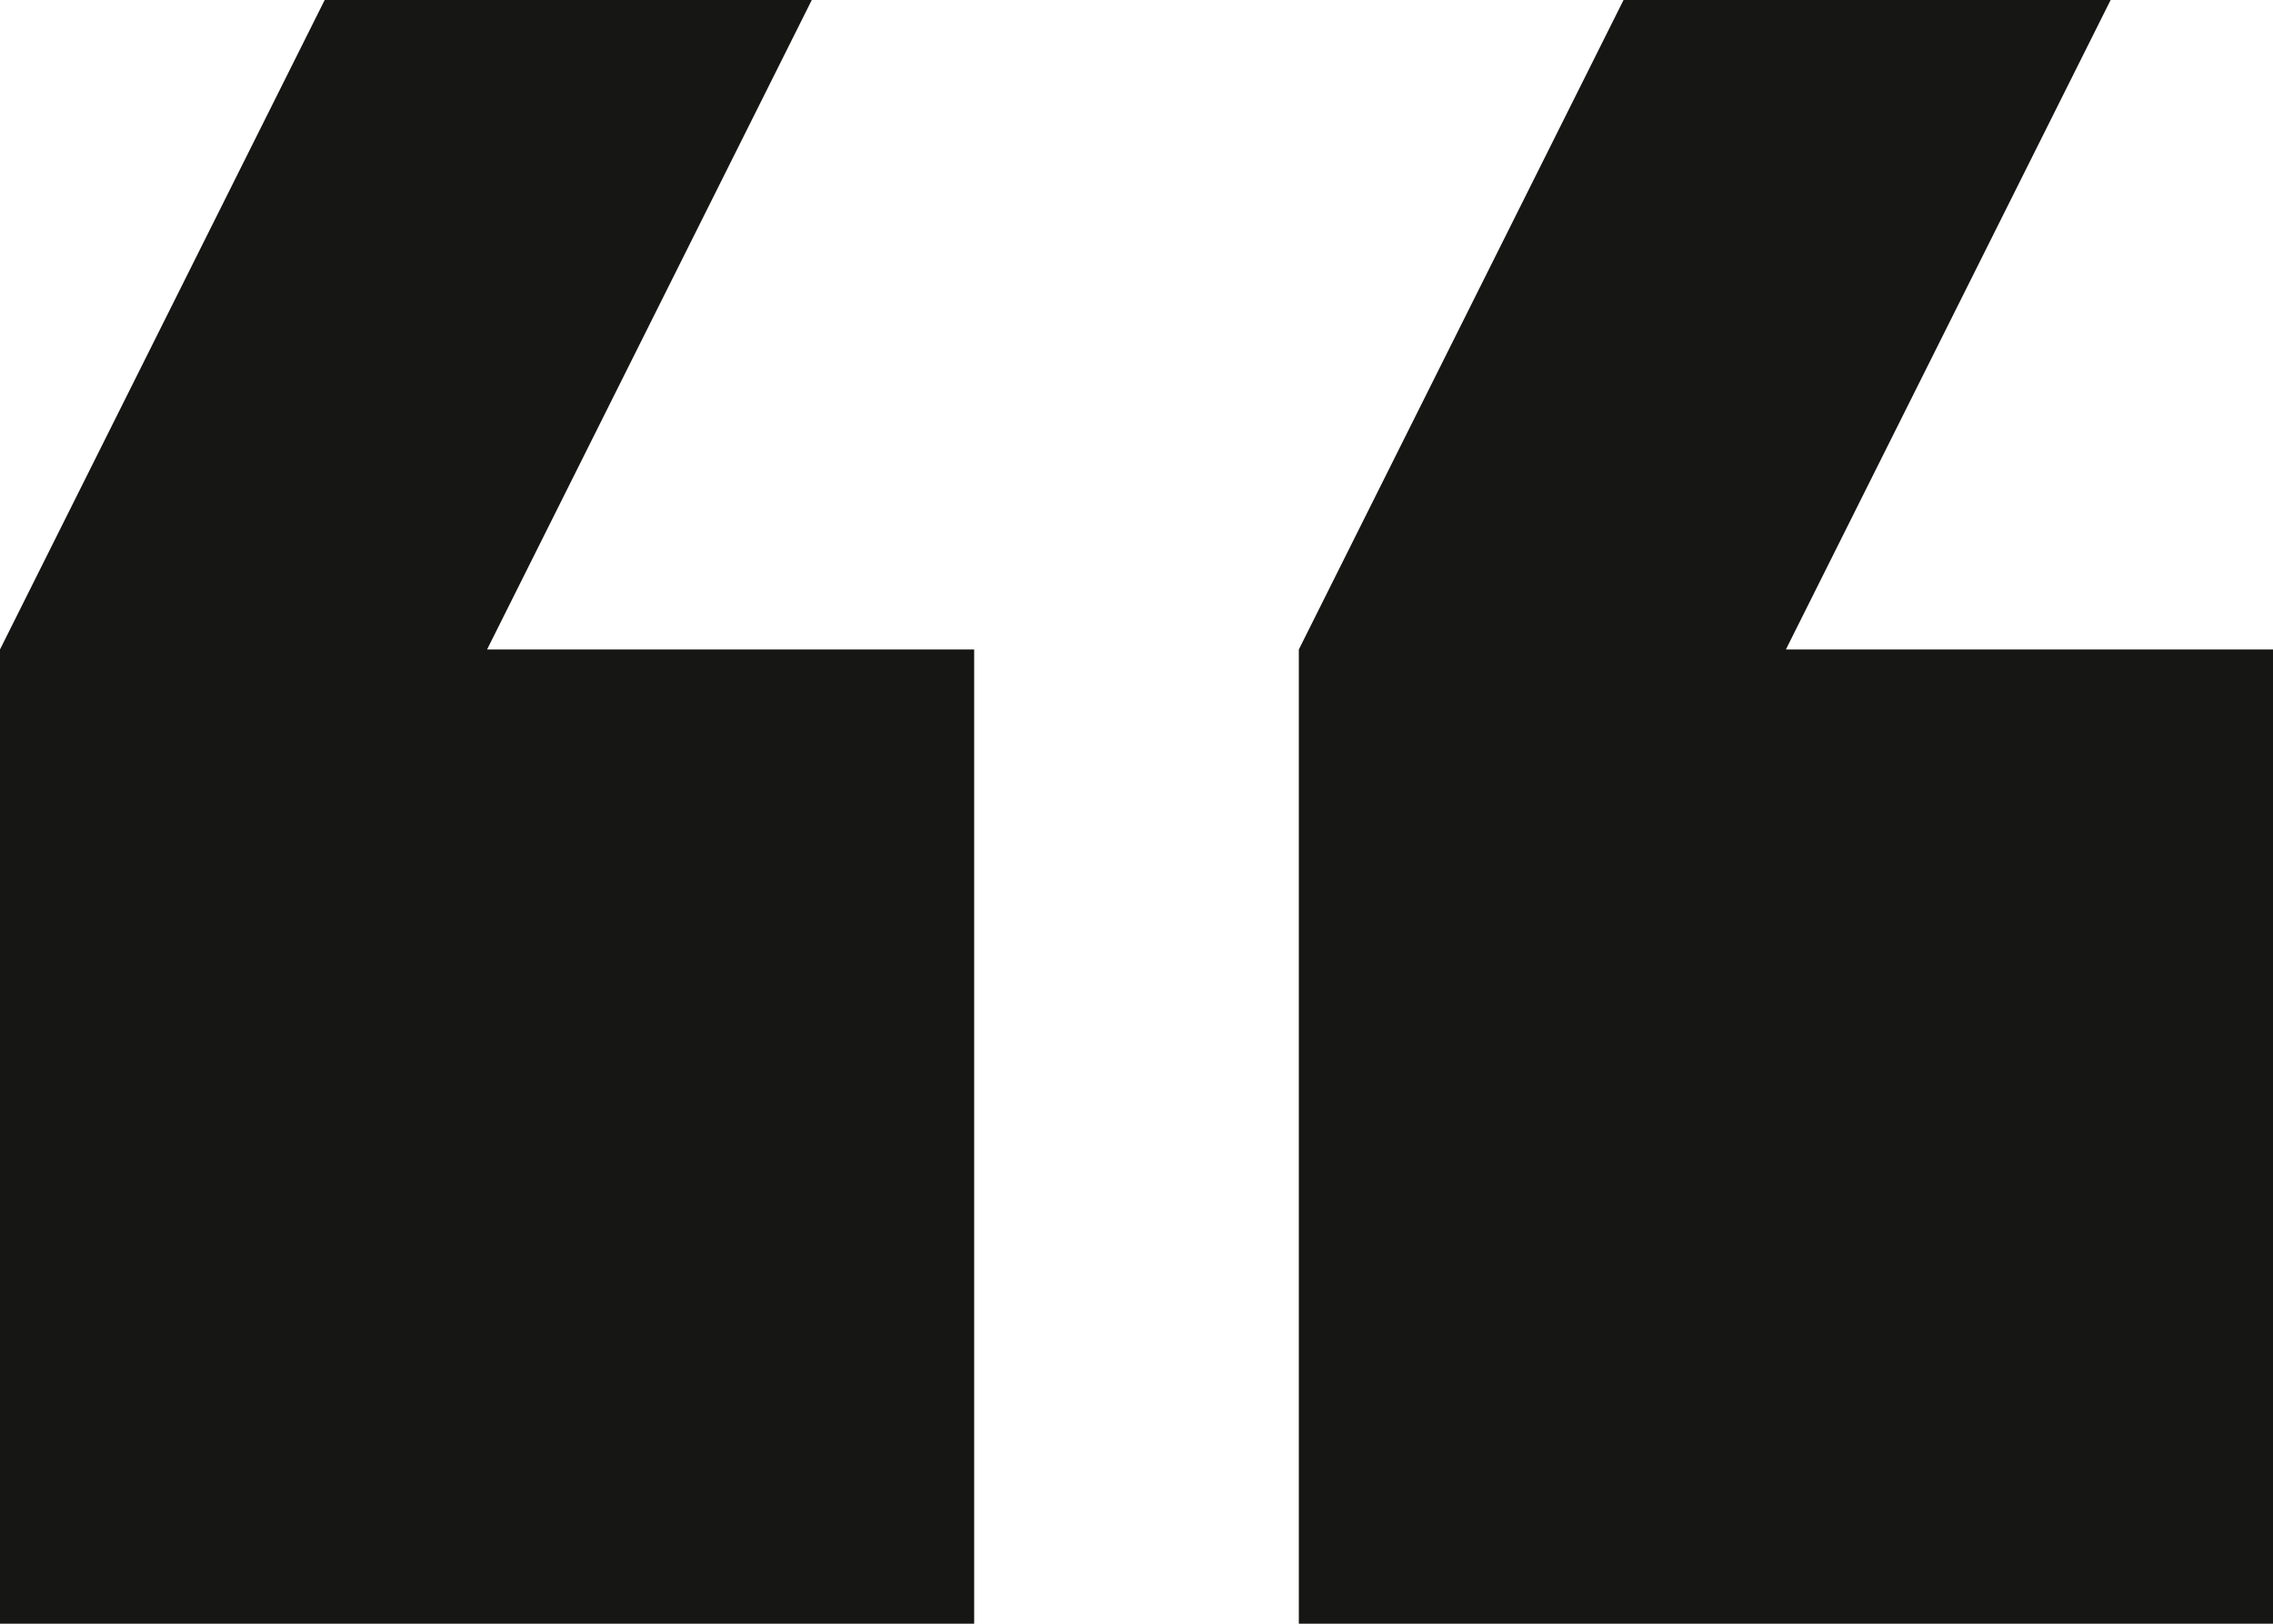 <svg xmlns="http://www.w3.org/2000/svg" width="37.253" height="26.609" viewBox="0 0 37.253 26.609">
  <g id="Group_515" data-name="Group 515" transform="translate(37.253 69.276) rotate(180)">
    <g id="Group_513" data-name="Group 513" transform="translate(0 42.667)">
      <g id="Group_512" data-name="Group 512" transform="translate(0 0)">
        <path id="Path_1209" data-name="Path 1209" d="M0,58.633H7.983L2.661,69.276h7.983l5.322-10.644V42.667H0Z" transform="translate(0 -42.667)" fill="#161615"/>
        <path id="Path_1210" data-name="Path 1210" d="M170.667,42.667V58.633h7.983l-5.322,10.644h7.983l5.322-10.644V42.667Z" transform="translate(-149.38 -42.667)" fill="#161615"/>
      </g>
    </g>
  </g>
</svg>
